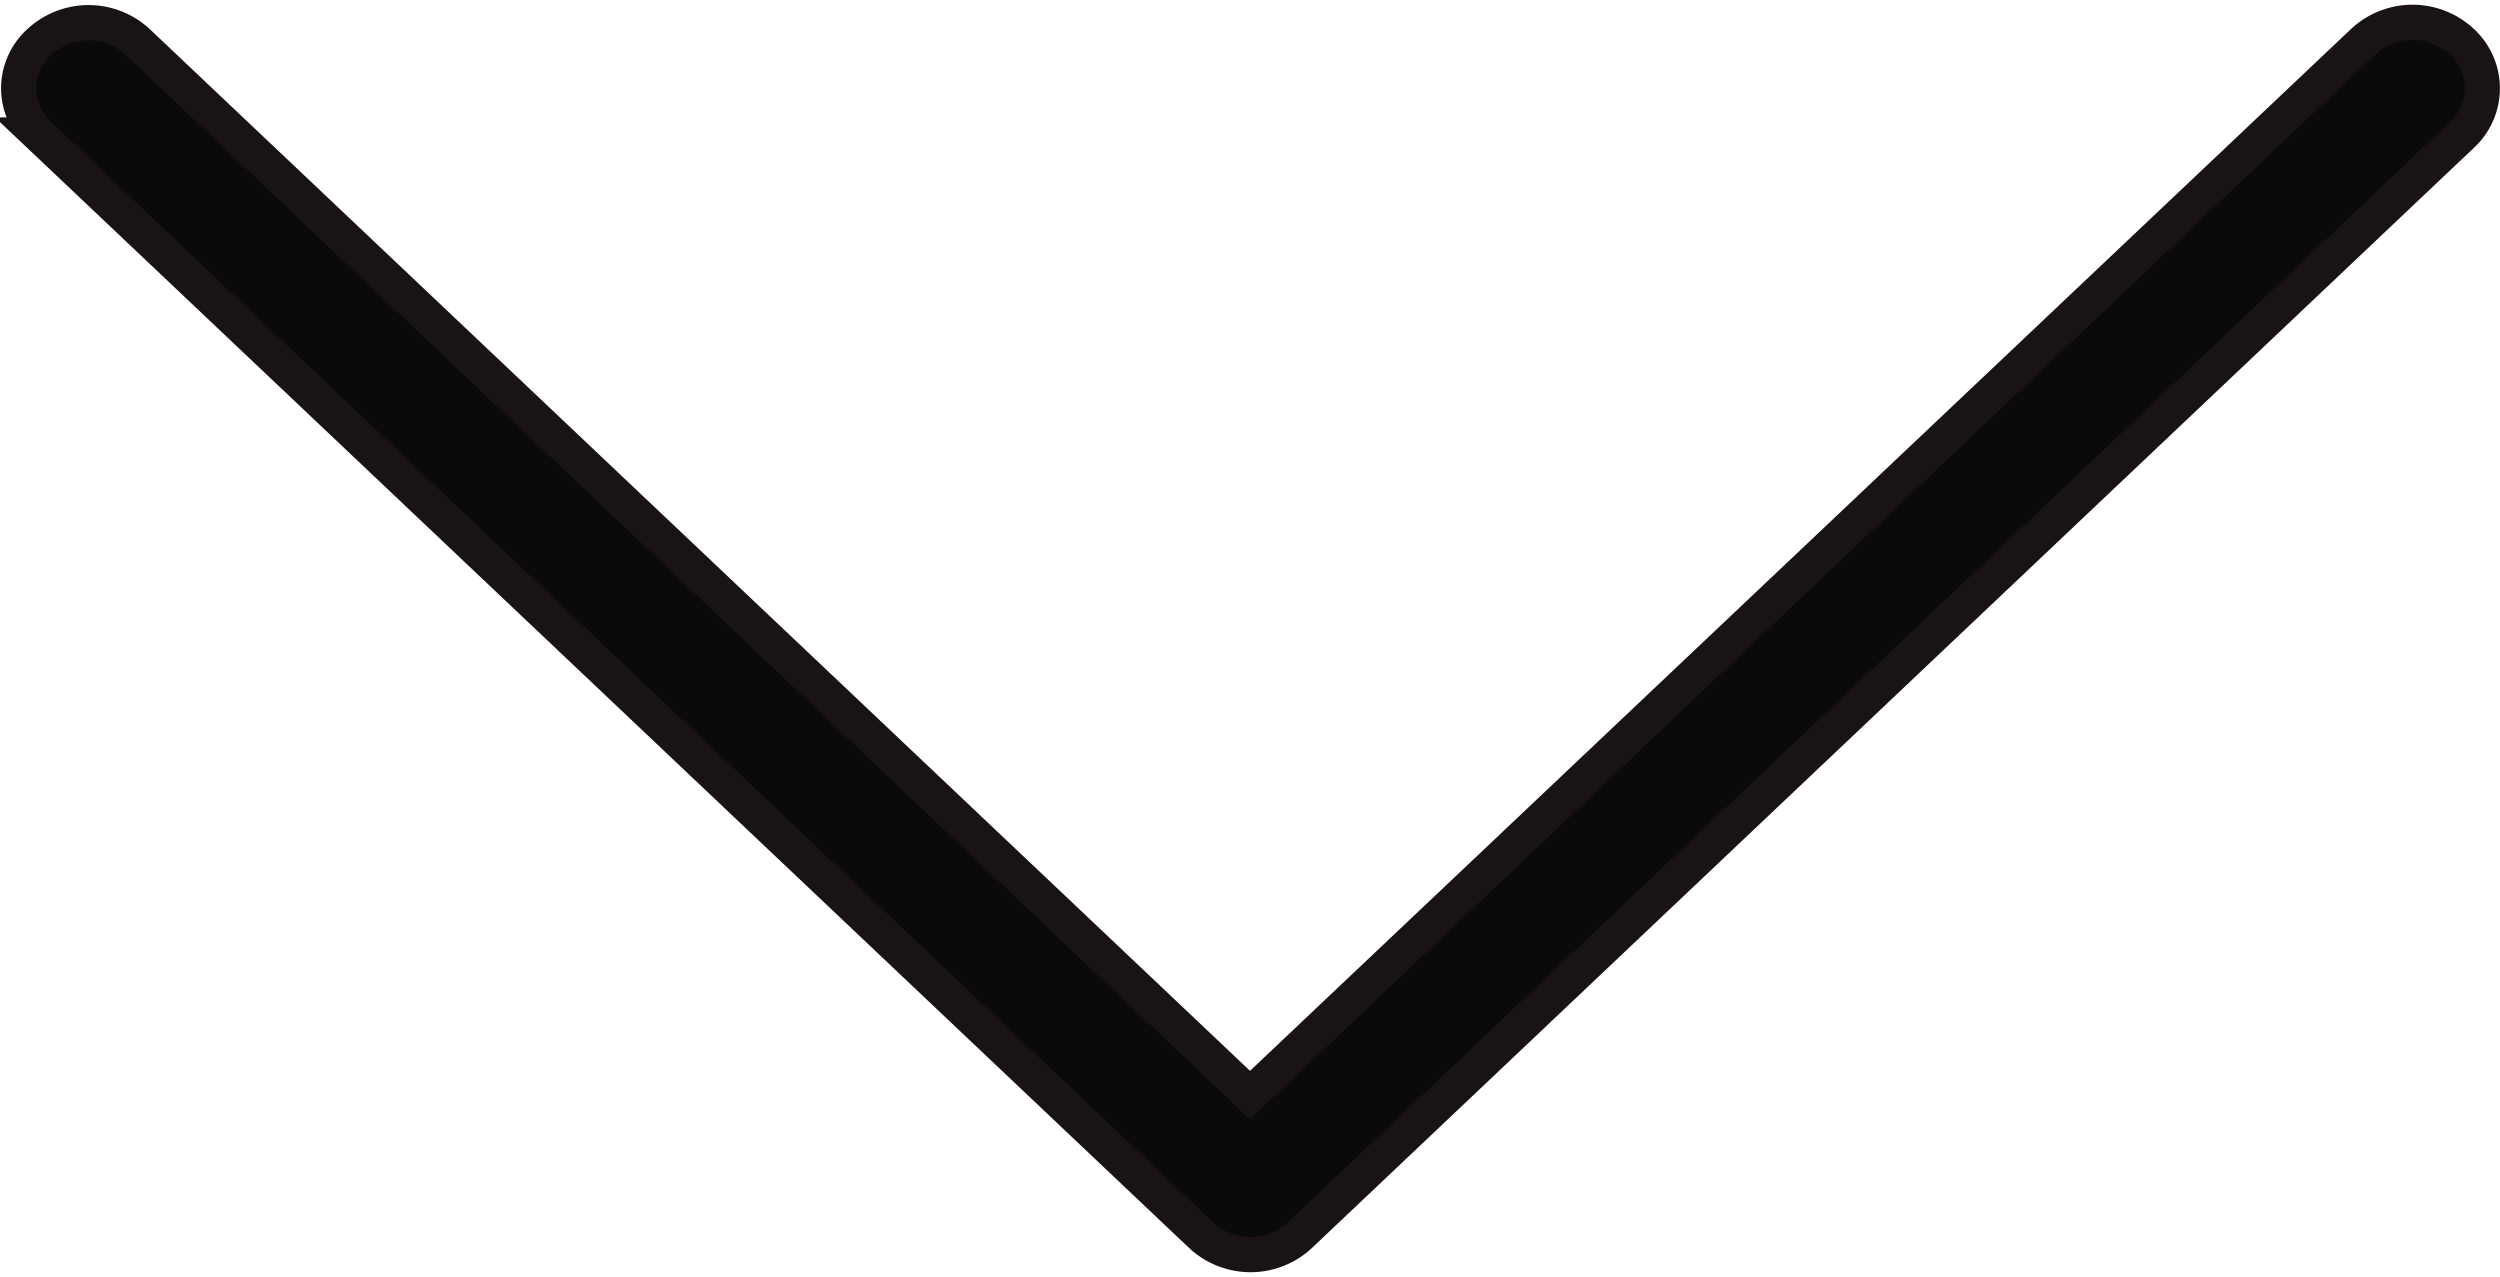 <svg xmlns="http://www.w3.org/2000/svg" width="14.2" height="7.255" viewBox="0 0 14.2 7.255">
  <path id="icon-arrow-down" d="M118.606,7,112.623.677a.411.411,0,0,1,0-.56.36.36,0,0,1,.53,0l6.249,6.6a.411.411,0,0,1,0,.56l-6.249,6.6a.367.367,0,0,1-.264.117.356.356,0,0,1-.264-.117.411.411,0,0,1,0-.56Z" transform="translate(14.1 -112.386) rotate(90)" fill="#0a0a0a" stroke="#191313" stroke-width="0.2"/>
</svg>
